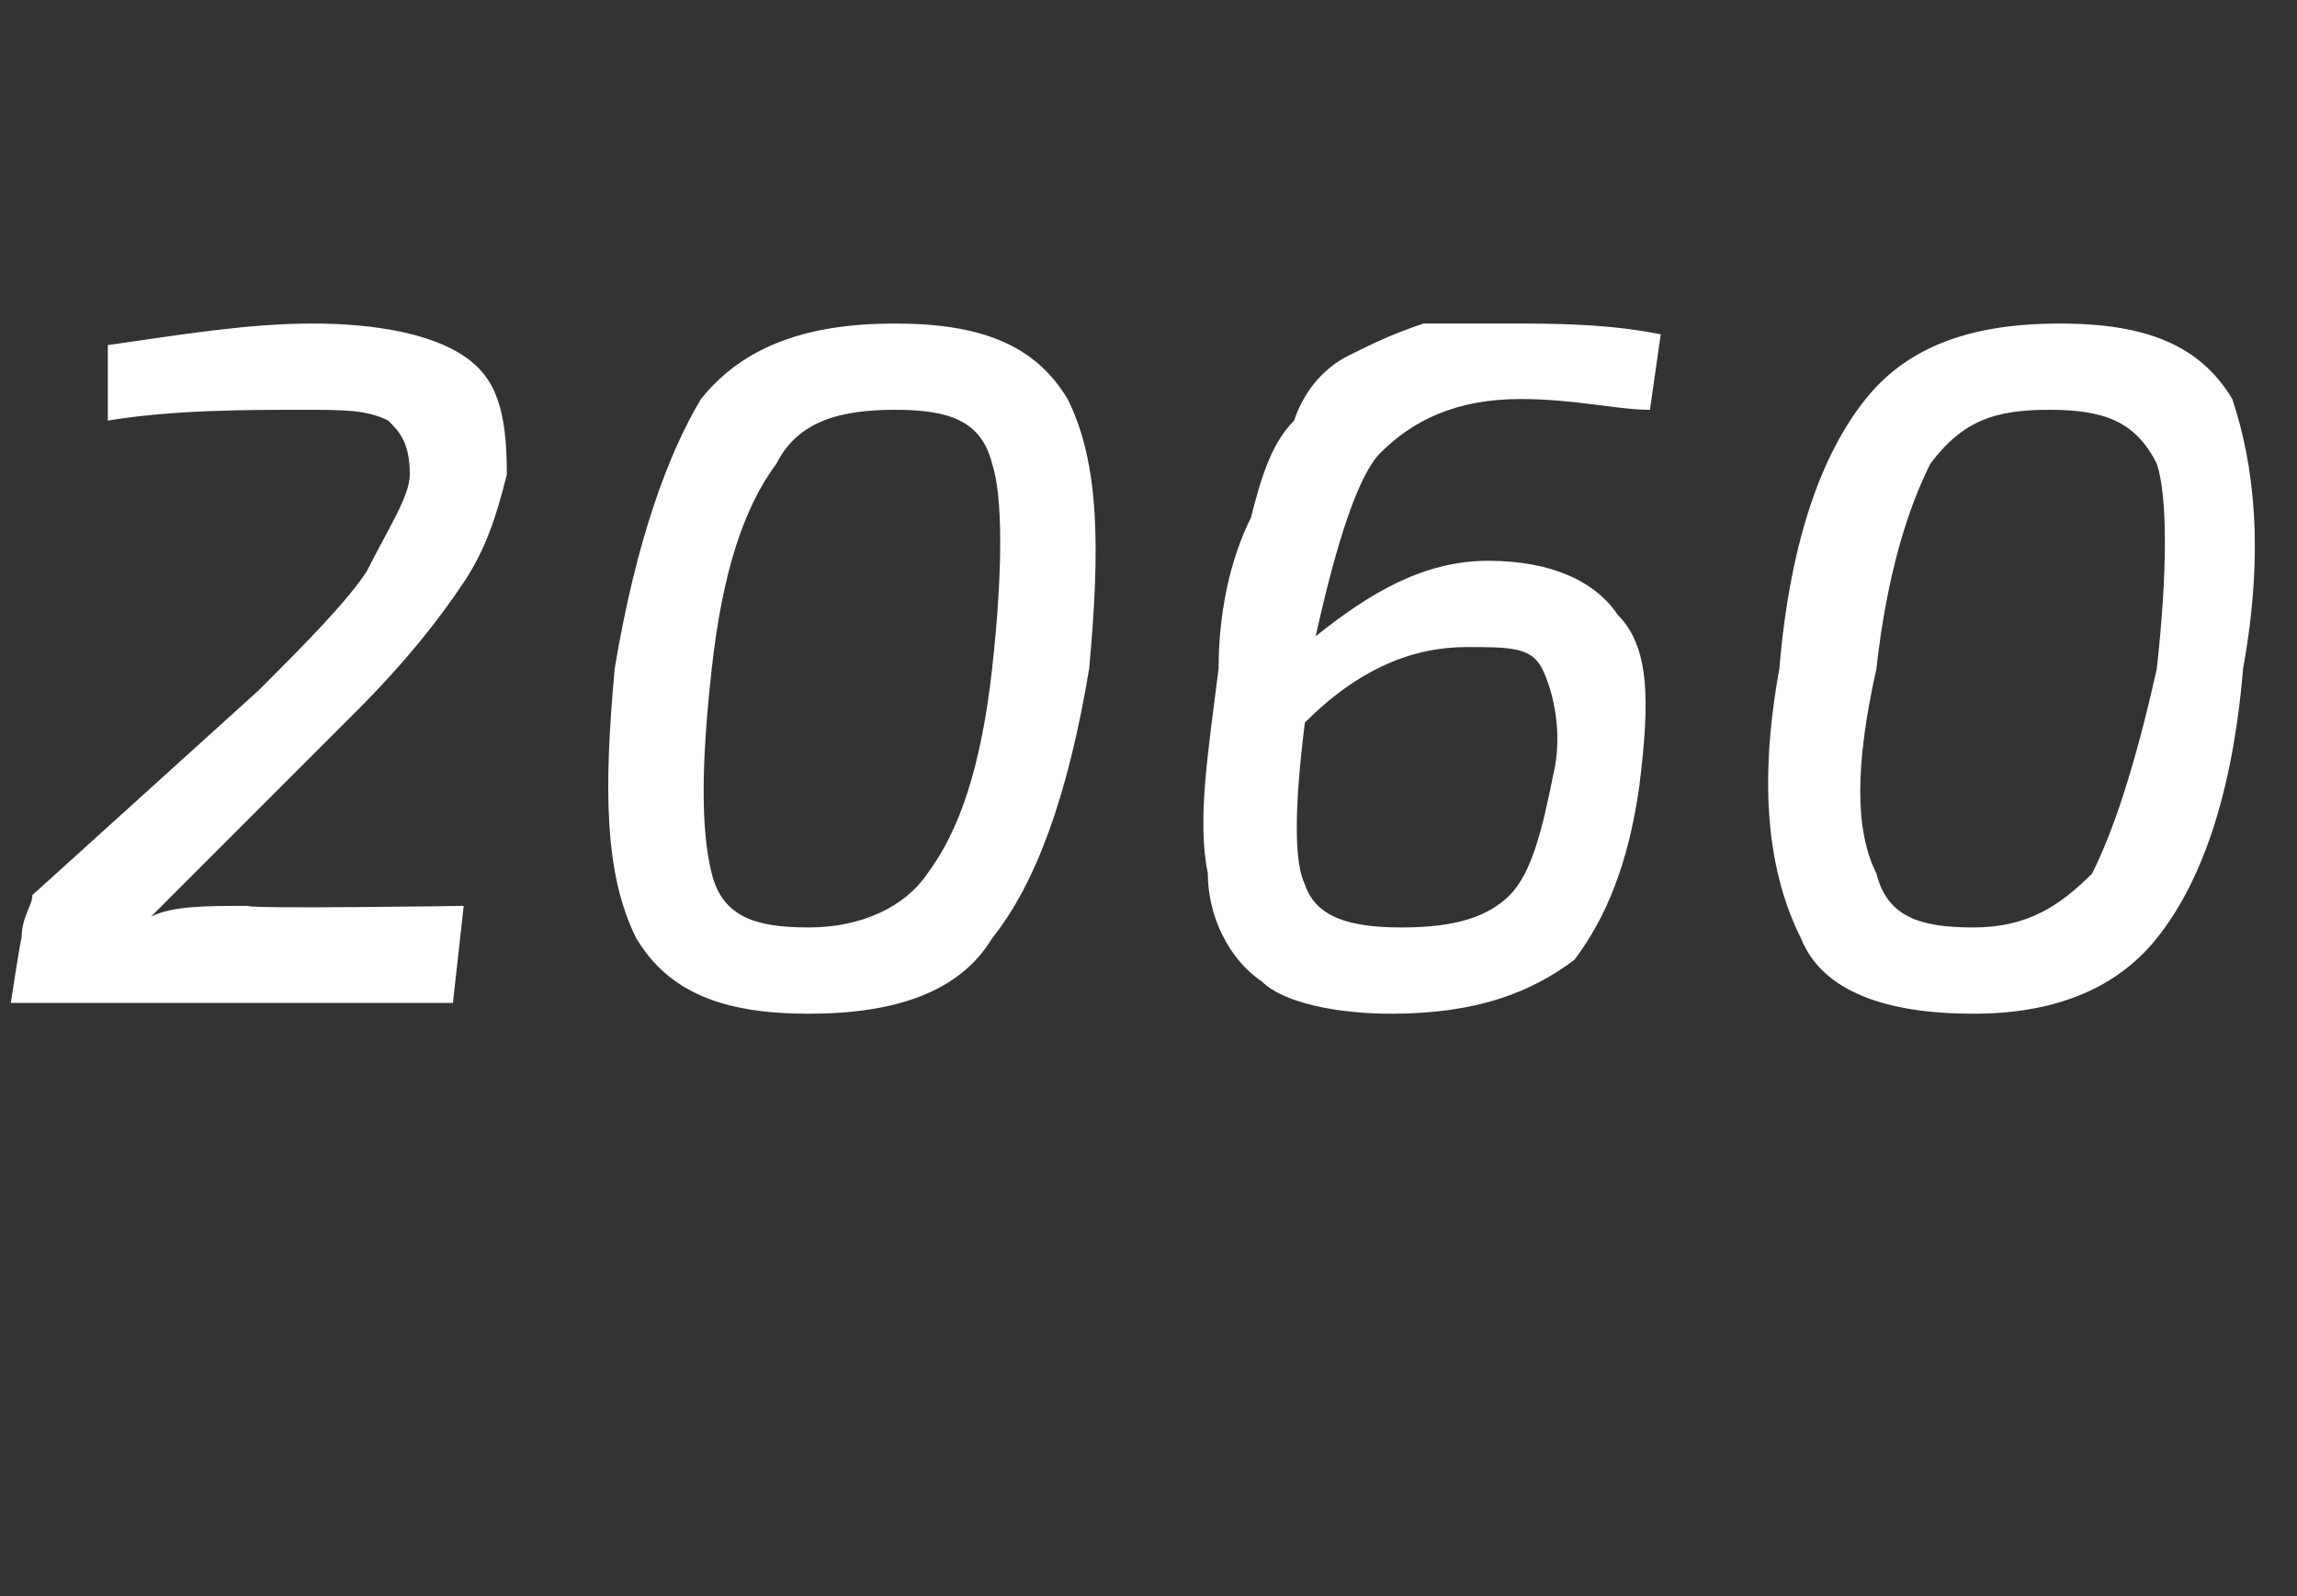 <?xml version="1.0" standalone="no"?><!DOCTYPE svg PUBLIC "-//W3C//DTD SVG 1.1//EN" "http://www.w3.org/Graphics/SVG/1.1/DTD/svg11.dtd"><svg xmlns="http://www.w3.org/2000/svg" version="1.1" width="21.3px" height="14.8px" viewBox="0 -3 21.3 14.8" style="top:-3px"><rect x="0" y="-3" width="21.3" height="14.8" fill="#333333" stroke="none"/><desc>2060</desc><defs/><g id="Polygon3100"><path d="m2.8.8c-.5 0-1.2 0-1.8.1c0 0 0-.7 0-.7c.7-.1 1.3-.2 1.9-.2c.6 0 1.1.1 1.4.3c.3.2.4.5.4 1.1c-.1.4-.2.7-.4 1c-.2.3-.5.7-1 1.2c0 0-1.9 1.9-1.9 1.9c.2-.1.5-.1.9-.1c.01.03 2 0 2 0l-.1.9l-4.1 0c0 0 .09-.59.1-.6c0-.2.1-.3.1-.4c0 0 2.1-1.9 2.1-1.9c.4-.4.8-.8 1-1.1c.2-.4.4-.7.4-.9c0-.3-.1-.4-.2-.5c-.2-.1-.4-.1-.8-.1c0 0 0 0 0 0zm5.5-.8c.8 0 1.3.2 1.6.7c.3.6.3 1.4.2 2.5c-.2 1.2-.5 2-.9 2.5c-.3.5-.9.7-1.7.7c-.8 0-1.3-.2-1.6-.7c-.3-.6-.3-1.4-.2-2.5c.2-1.2.5-2 .8-2.5c.4-.5 1-.7 1.8-.7zm0 .8c-.5 0-.9.1-1.1.5c-.3.4-.5 1-.6 1.9c-.1.9-.1 1.5 0 1.9c.1.4.4.5.9.5c.5 0 .9-.2 1.1-.5c.3-.4.5-1 .6-1.9c.1-.9.1-1.6 0-1.9c-.1-.4-.4-.5-.9-.5zm5.7-.8c.4 0 .9 0 1.4.1c0 0-.1.7-.1.7c-.3 0-.7-.1-1.2-.1c-.6 0-1 .2-1.3.5c-.2.2-.4.8-.6 1.7c.5-.4 1-.7 1.6-.7c.6 0 1 .2 1.2.5c.3.3.3.8.2 1.6c-.1.7-.3 1.2-.6 1.6c-.4.3-.9.5-1.7.5c-.5 0-1-.1-1.2-.3c-.3-.2-.5-.6-.5-1c-.1-.5 0-1.1.1-1.9c0-.5.1-1 .3-1.4c.1-.4.2-.7.4-.9c.1-.3.3-.5.5-.6c.2-.1.4-.2.7-.3c.2 0 .5 0 .8 0c0 0 0 0 0 0zm.4 4.2c.1-.4 0-.8-.1-1c-.1-.2-.3-.2-.7-.2c-.5 0-1 .2-1.5.7c-.1.8-.1 1.3 0 1.5c.1.3.4.4.9.4c.5 0 .8-.1 1-.3c.2-.2.3-.6.4-1.1zm4.7-4.2c.8 0 1.3.2 1.6.7c.2.6.3 1.4.1 2.5c-.1 1.2-.4 2-.8 2.5c-.4.5-1 .7-1.7.7c-.8 0-1.4-.2-1.6-.7c-.3-.6-.4-1.4-.2-2.5c.1-1.2.4-2 .8-2.5c.4-.5 1-.7 1.8-.7zm-.1.8c-.5 0-.8.1-1.1.5c-.2.4-.4 1-.5 1.9c-.2.9-.2 1.5 0 1.9c.1.4.4.5.9.5c.5 0 .8-.2 1.1-.5c.2-.4.4-1 .6-1.9c.1-.9.1-1.6 0-1.9c-.2-.4-.5-.5-1-.5z" stroke="none" fill="#fff"/></g></svg>